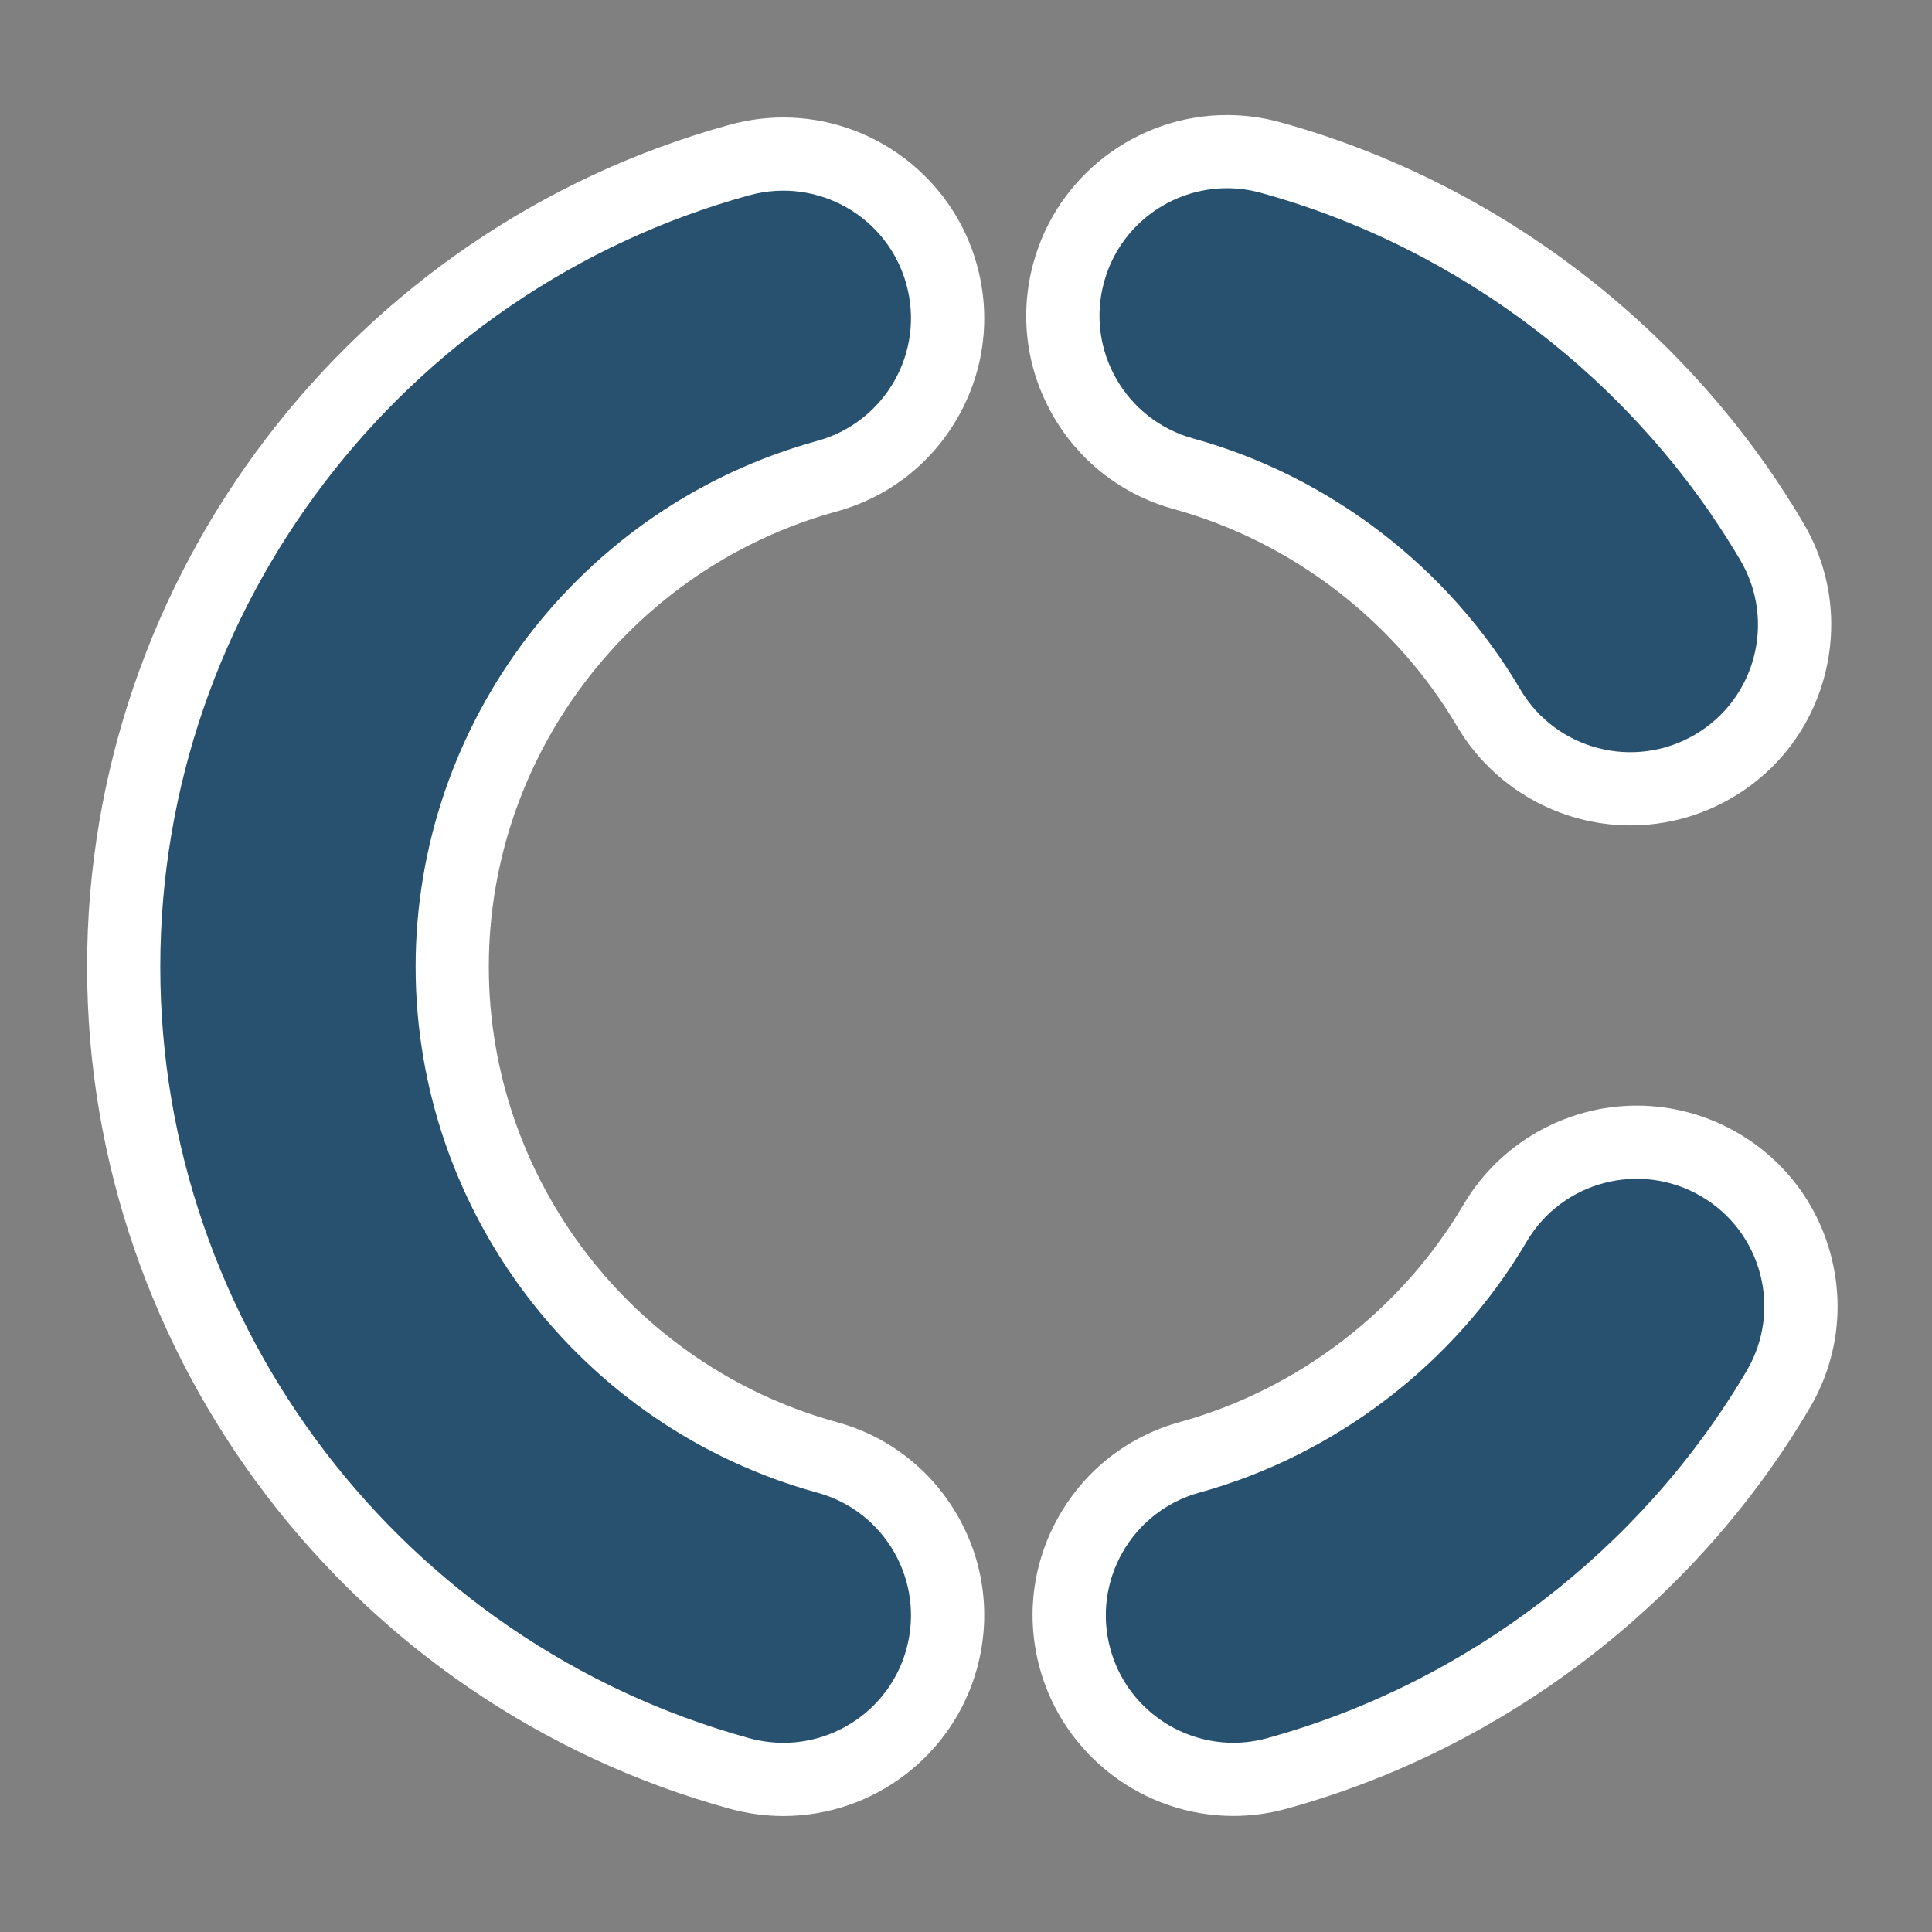 <?xml version="1.0" encoding="utf-8"?>
<!-- Generator: Adobe Illustrator 15.1.0, SVG Export Plug-In . SVG Version: 6.00 Build 0)  -->
<!DOCTYPE svg PUBLIC "-//W3C//DTD SVG 1.1//EN" "http://www.w3.org/Graphics/SVG/1.1/DTD/svg11.dtd">
<svg version="1.1" id="Capa_1" xmlns="http://www.w3.org/2000/svg" xmlns:xlink="http://www.w3.org/1999/xlink" x="0px" y="0px"
	 width="132px" height="132px" viewBox="0 0 132 132" enable-background="new 0 0 132 132" xml:space="preserve">
<rect x="0" y="0" width="132" height="132" fill="#808080" stroke="none"/>
<path fill="#FFFFFF" d="M53.525,124.076c-1.217,0-2.439-0.165-3.635-0.489c-25.877-7.113-43.94-30.771-43.94-57.535
	c0-26.759,18.061-50.417,43.921-57.532c1.194-0.328,2.421-0.494,3.649-0.494c6.149,0,11.586,4.136,13.223,10.057
	c0.977,3.521,0.521,7.216-1.283,10.4c-1.809,3.191-4.755,5.486-8.296,6.461C43.17,38.796,33.397,51.586,33.397,66.049
	c0,14.467,9.773,27.26,23.766,31.112c3.522,0.959,6.468,3.243,8.282,6.427c1.815,3.188,2.277,6.891,1.3,10.428
	C65.112,119.938,59.676,124.076,53.525,124.076z M84.271,124.071c-6.144,0-11.58-4.134-13.219-10.052
	c-0.978-3.53-0.521-7.229,1.289-10.416c1.81-3.188,4.753-5.478,8.287-6.448c8.062-2.228,15.122-7.643,19.365-14.855
	c2.453-4.17,6.988-6.761,11.835-6.761c2.433,0,4.832,0.652,6.938,1.887c3.163,1.855,5.413,4.828,6.335,8.373
	c0.922,3.543,0.408,7.23-1.446,10.386c-7.834,13.309-20.856,23.29-35.731,27.387C86.742,123.901,85.508,124.071,84.271,124.071z
	 M111.396,56.394c-4.848,0-9.383-2.59-11.838-6.759c-4.249-7.22-11.308-12.634-19.366-14.855c-3.537-0.975-6.482-3.269-8.292-6.459
	c-1.805-3.184-2.26-6.878-1.282-10.402c1.633-5.919,7.068-10.059,13.217-10.059c1.238,0,2.474,0.169,3.671,0.504
	c14.861,4.099,27.885,14.082,35.715,27.386c1.855,3.156,2.369,6.844,1.447,10.386c-0.922,3.545-3.171,6.518-6.333,8.371
	C116.229,55.741,113.829,56.394,111.396,56.394L111.396,56.394z"/>
<path fill="#27516E" d="M55.836,101.981C39.68,97.535,28.397,82.756,28.397,66.049c0-16.705,11.283-31.479,27.439-35.925
	c4.645-1.279,7.374-6.071,6.087-10.709c-1.278-4.627-6.077-7.351-10.726-6.074C27.5,19.861,10.951,41.54,10.951,66.052
	c0,24.519,16.549,46.194,40.251,52.709c0.776,0.211,1.553,0.314,2.324,0.314c3.824,0,7.336-2.533,8.4-6.392
	C63.208,108.042,60.476,103.245,55.836,101.981z M116.239,81.74c-4.157-2.436-9.499-1.048-11.937,3.095
	c-4.9,8.331-13.051,14.572-22.351,17.142c-4.638,1.273-7.366,6.071-6.082,10.708c1.067,3.854,4.575,6.387,8.4,6.387
	c0.766,0,1.55-0.104,2.326-0.32c13.634-3.755,25.567-12.9,32.748-25.101C121.779,89.509,120.392,84.175,116.239,81.74z
	 M118.911,38.285c-7.18-12.2-19.114-21.346-32.75-25.106c-0.776-0.217-1.558-0.32-2.326-0.32c-3.822,0-7.333,2.533-8.398,6.396
	c-1.284,4.627,1.439,9.424,6.085,10.704c9.298,2.563,17.442,8.808,22.346,17.139c2.438,4.14,7.781,5.532,11.939,3.095
	C119.956,47.76,121.347,42.427,118.911,38.285z"/>
</svg>
